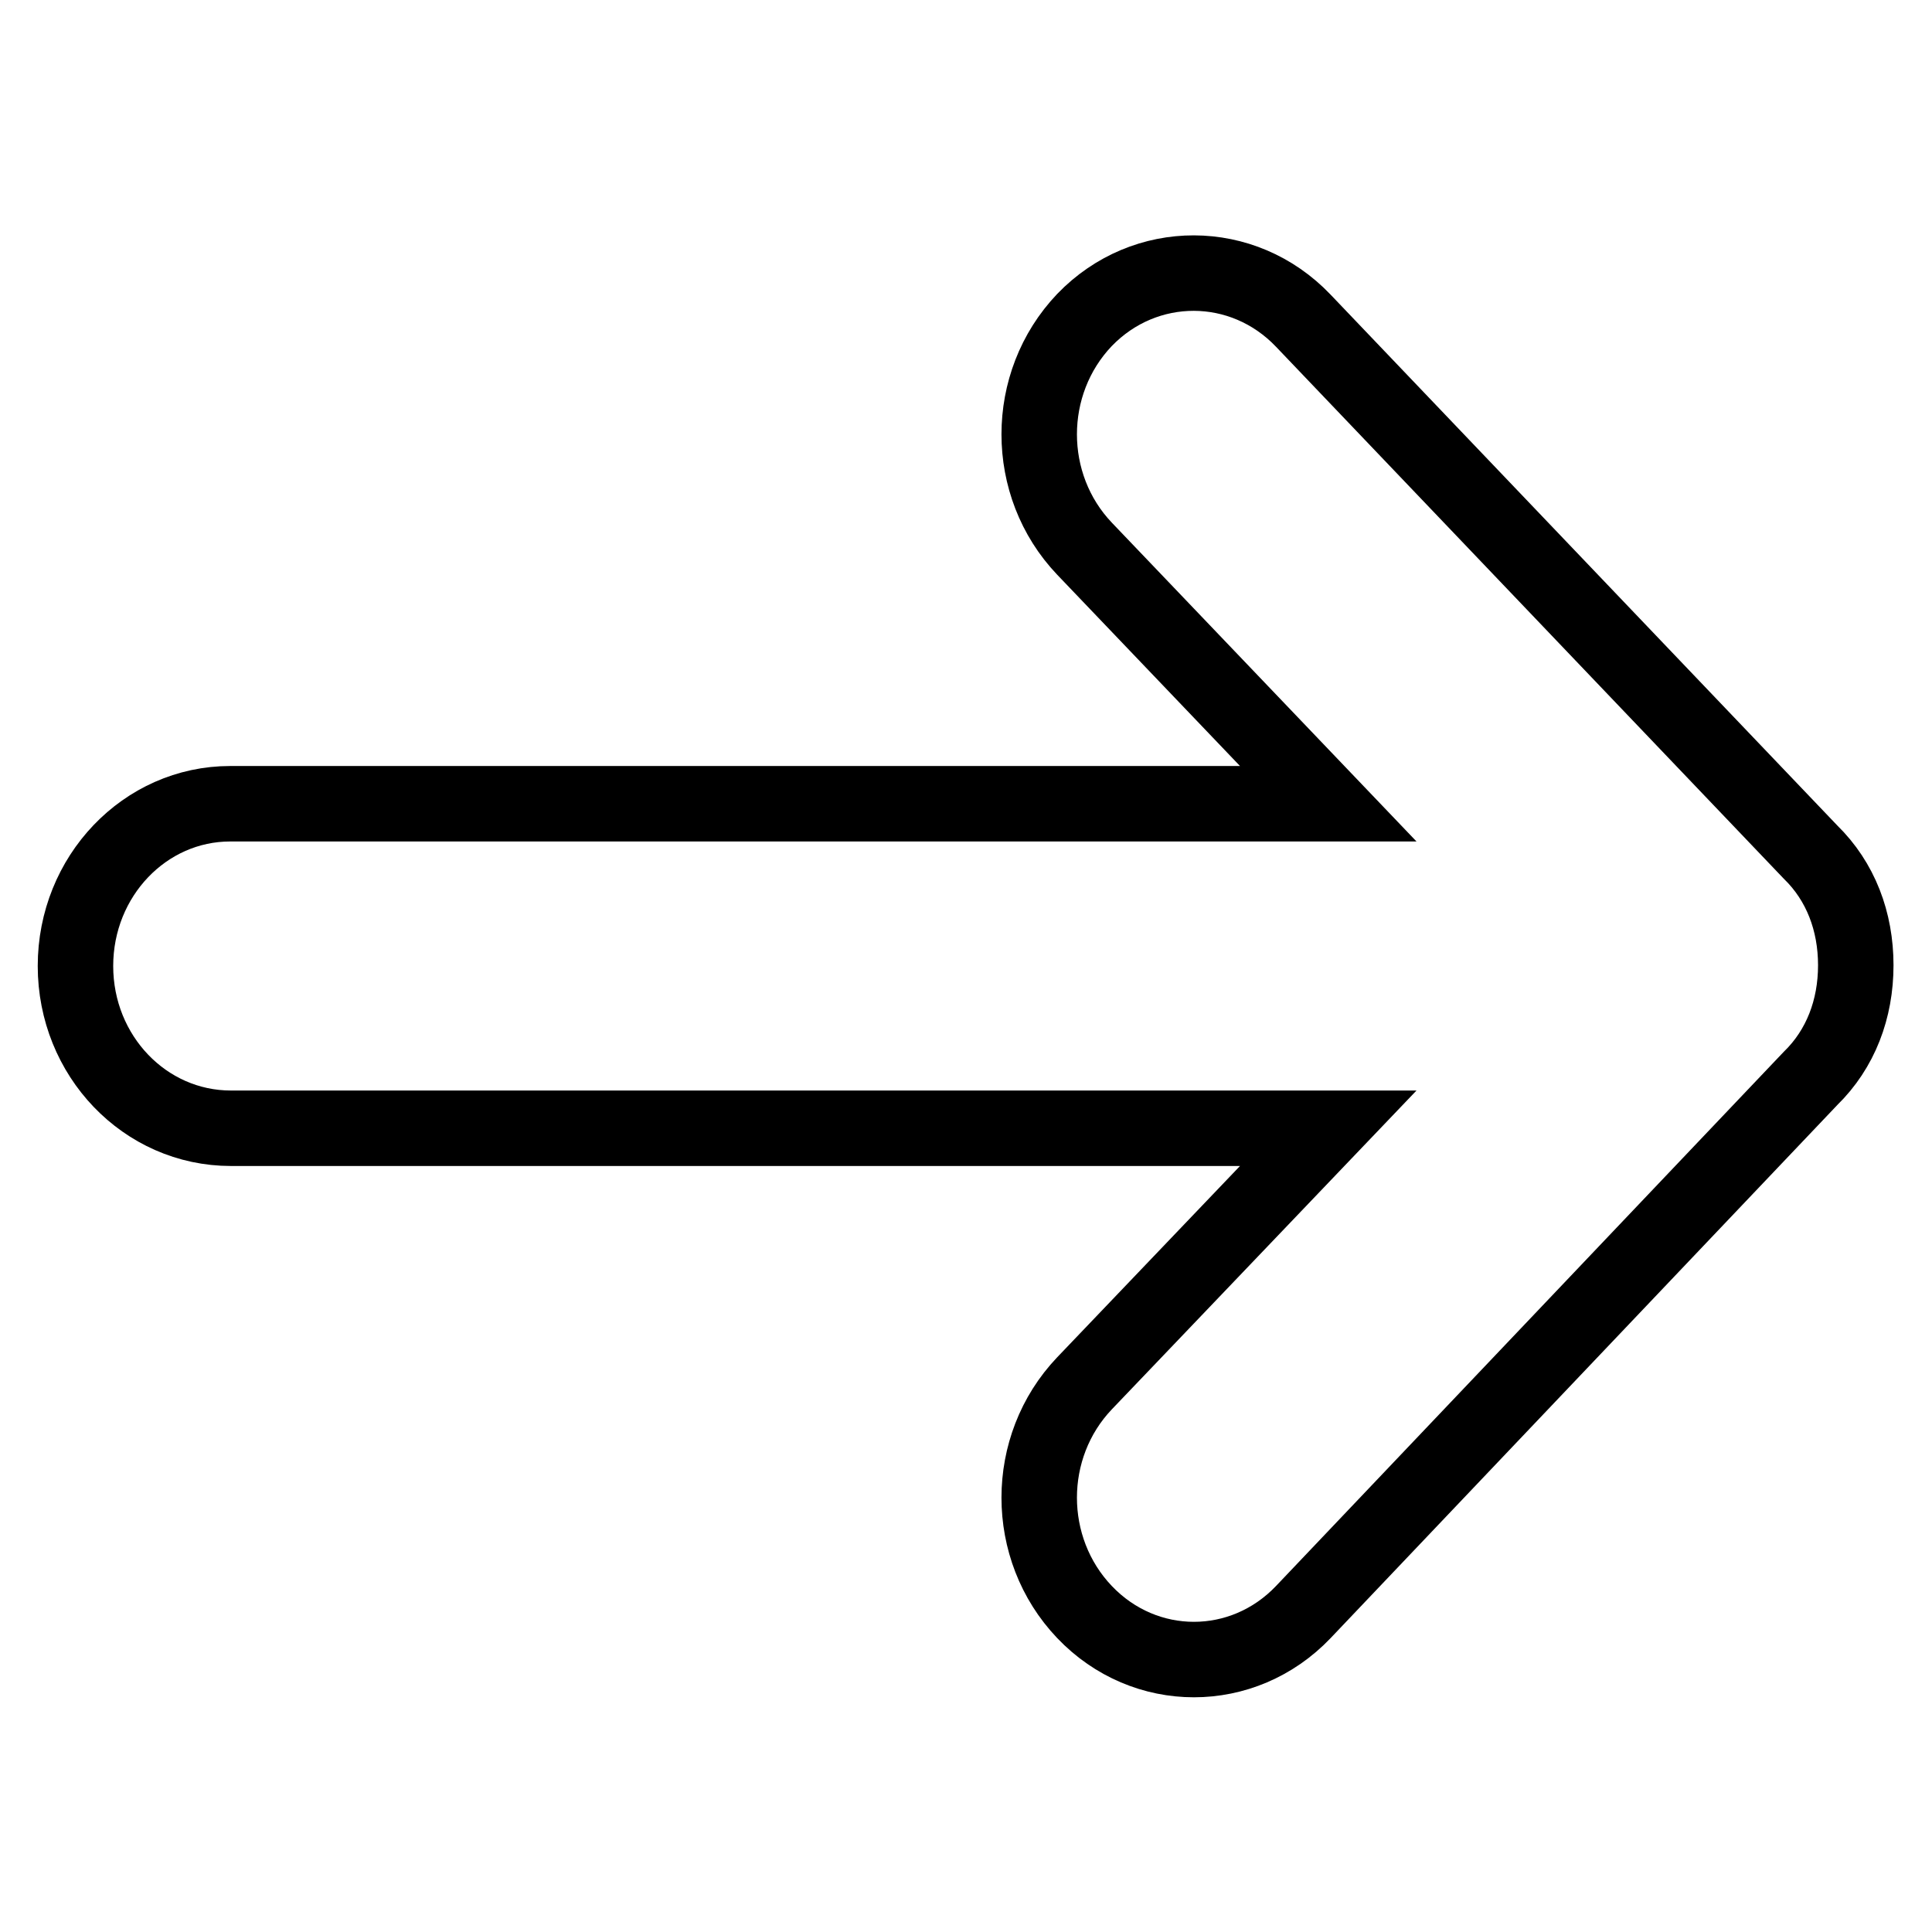 <?xml version="1.0" encoding="utf-8"?>
<!-- Svg Vector Icons : http://www.onlinewebfonts.com/icon -->
<!DOCTYPE svg PUBLIC "-//W3C//DTD SVG 1.1//EN" "http://www.w3.org/Graphics/SVG/1.1/DTD/svg11.dtd">
<svg version="1.1" xmlns="http://www.w3.org/2000/svg" xmlns:xlink="http://www.w3.org/1999/xlink" x="0px" y="0px" viewBox="0 0 256 256" enable-background="new 0 0 256 256" xml:space="preserve">
<g> <path stroke-width="10" fill-opacity="0" stroke="#000000"  d="M172.7,42.5l67.2,70.4c4,3.9,6,9.2,6,15s-2,11.1-6,15l-67.2,70.7c-8,8.4-21,8.4-29,0s-8-21.9,0-30.3 l32.3-33.8H30.6c-11.4,0-20.6-9.6-20.6-21.5c0-11.9,9.2-21.5,20.5-21.5H176l-32.3-33.8c-8-8.4-8-21.9,0-30.3 C151.7,34.1,164.7,34.1,172.7,42.5z"/></g>
</svg>